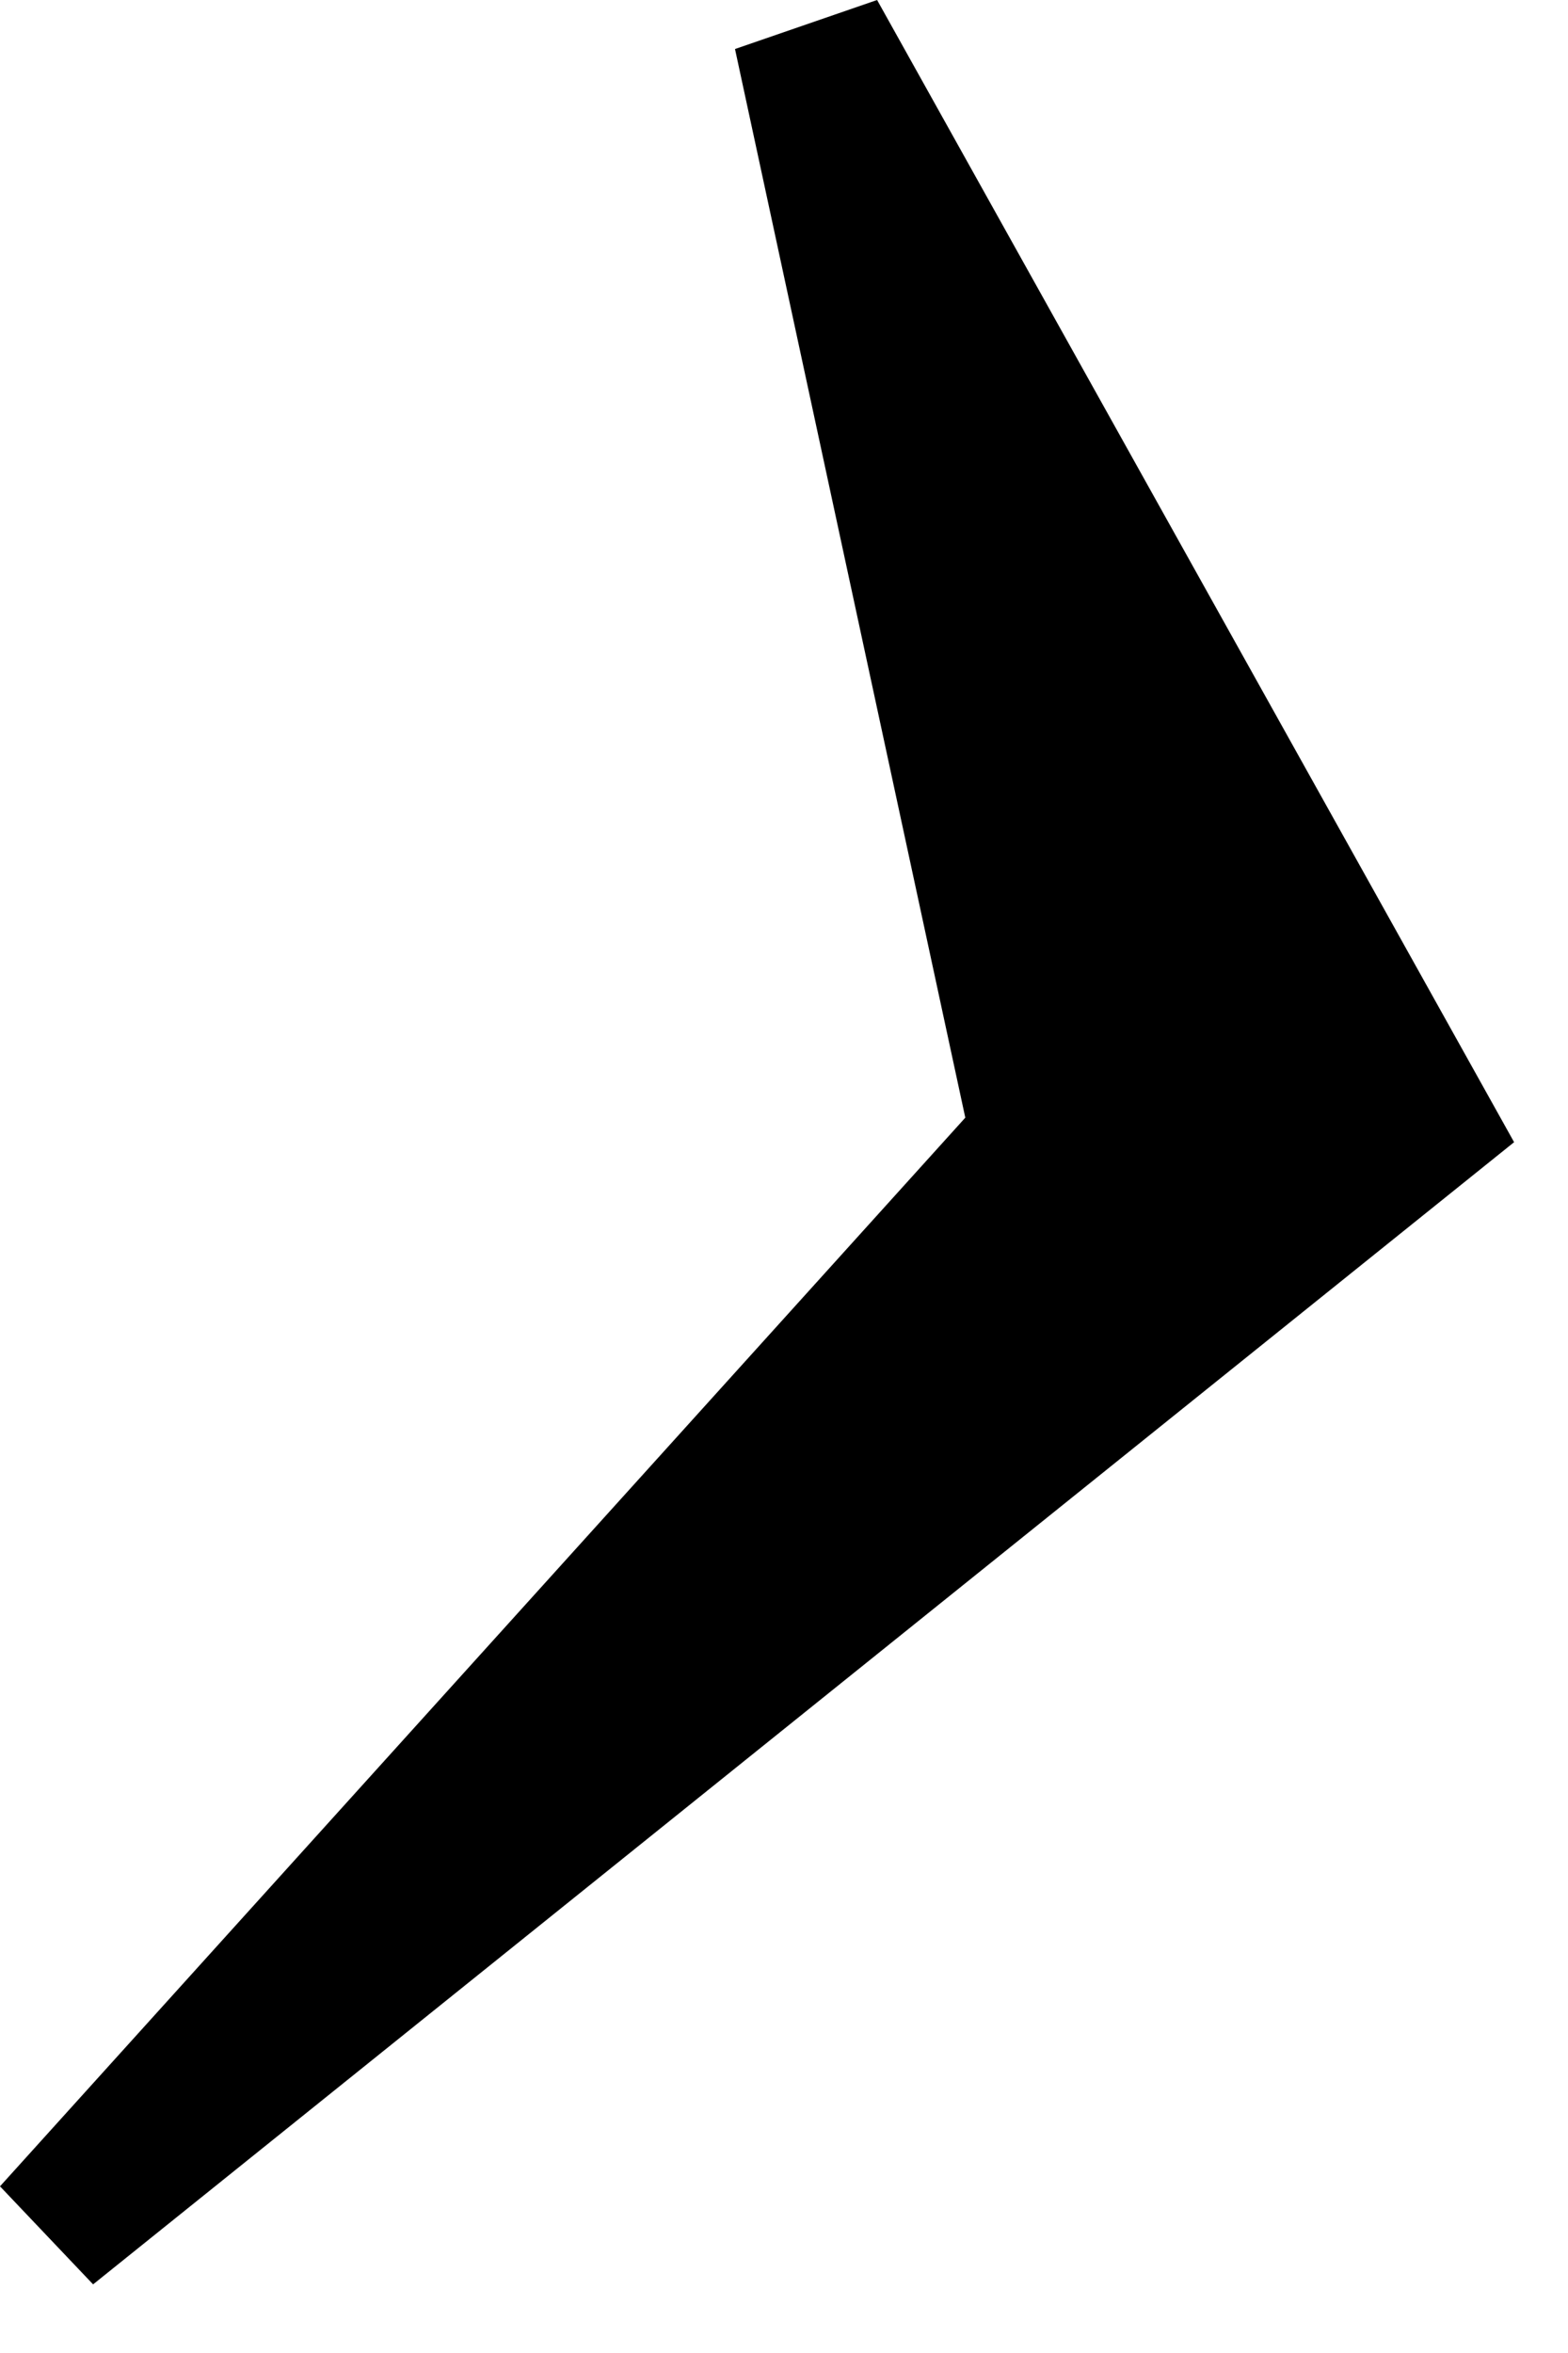 <?xml version="1.0" encoding="UTF-8"?> <svg xmlns="http://www.w3.org/2000/svg" width="16" height="24" viewBox="0 0 16 24" fill="none"> <path d="M0.95 23.3L0 22.3L9.85 11.4L7.5 0.5L8.95 0L15.45 11.65L0.95 23.3Z" fill="black"></path> </svg> 